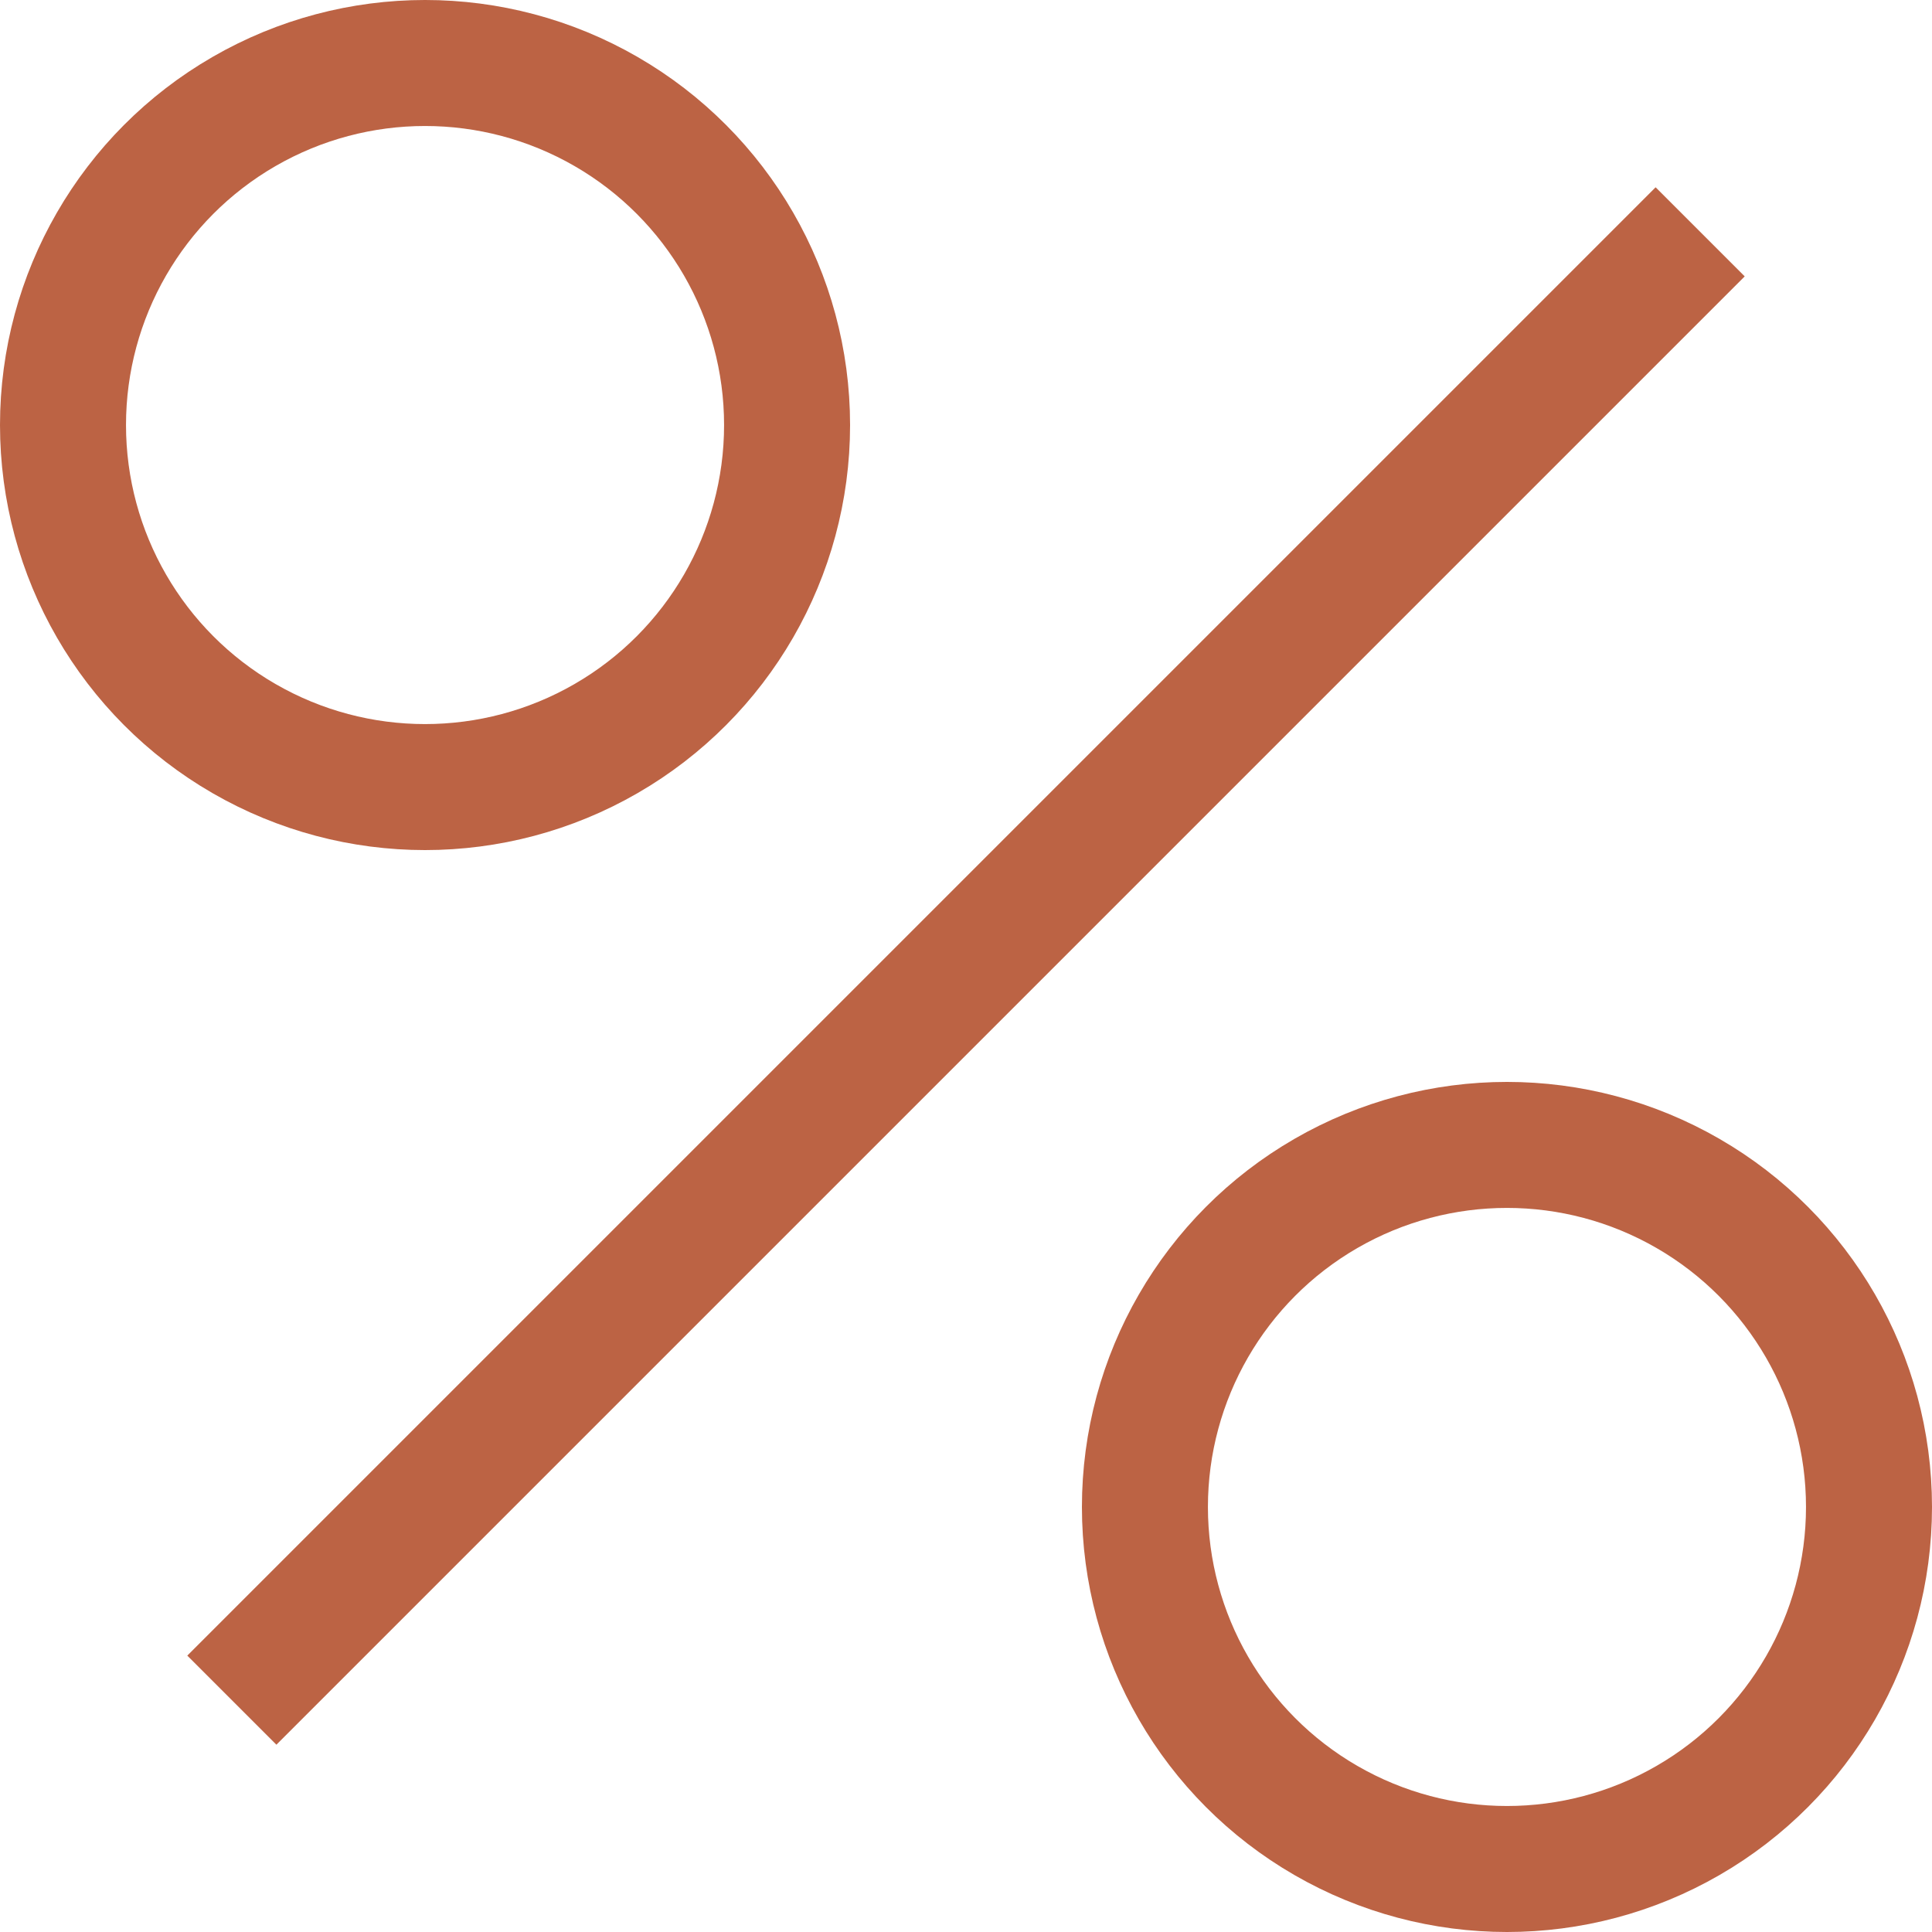 <svg width="46" height="46" viewBox="0 0 46 46" fill="none" xmlns="http://www.w3.org/2000/svg">
<circle cx="10.12" cy="10.12" r="8.62" stroke="#BC6344" stroke-width="3"/>
<circle cx="35.88" cy="35.88" r="8.62" stroke="#BC6344" stroke-width="3"/>
<path d="M40.48 5.52L5.52 40.48" stroke="#BC6344" stroke-width="3"/>
</svg>
